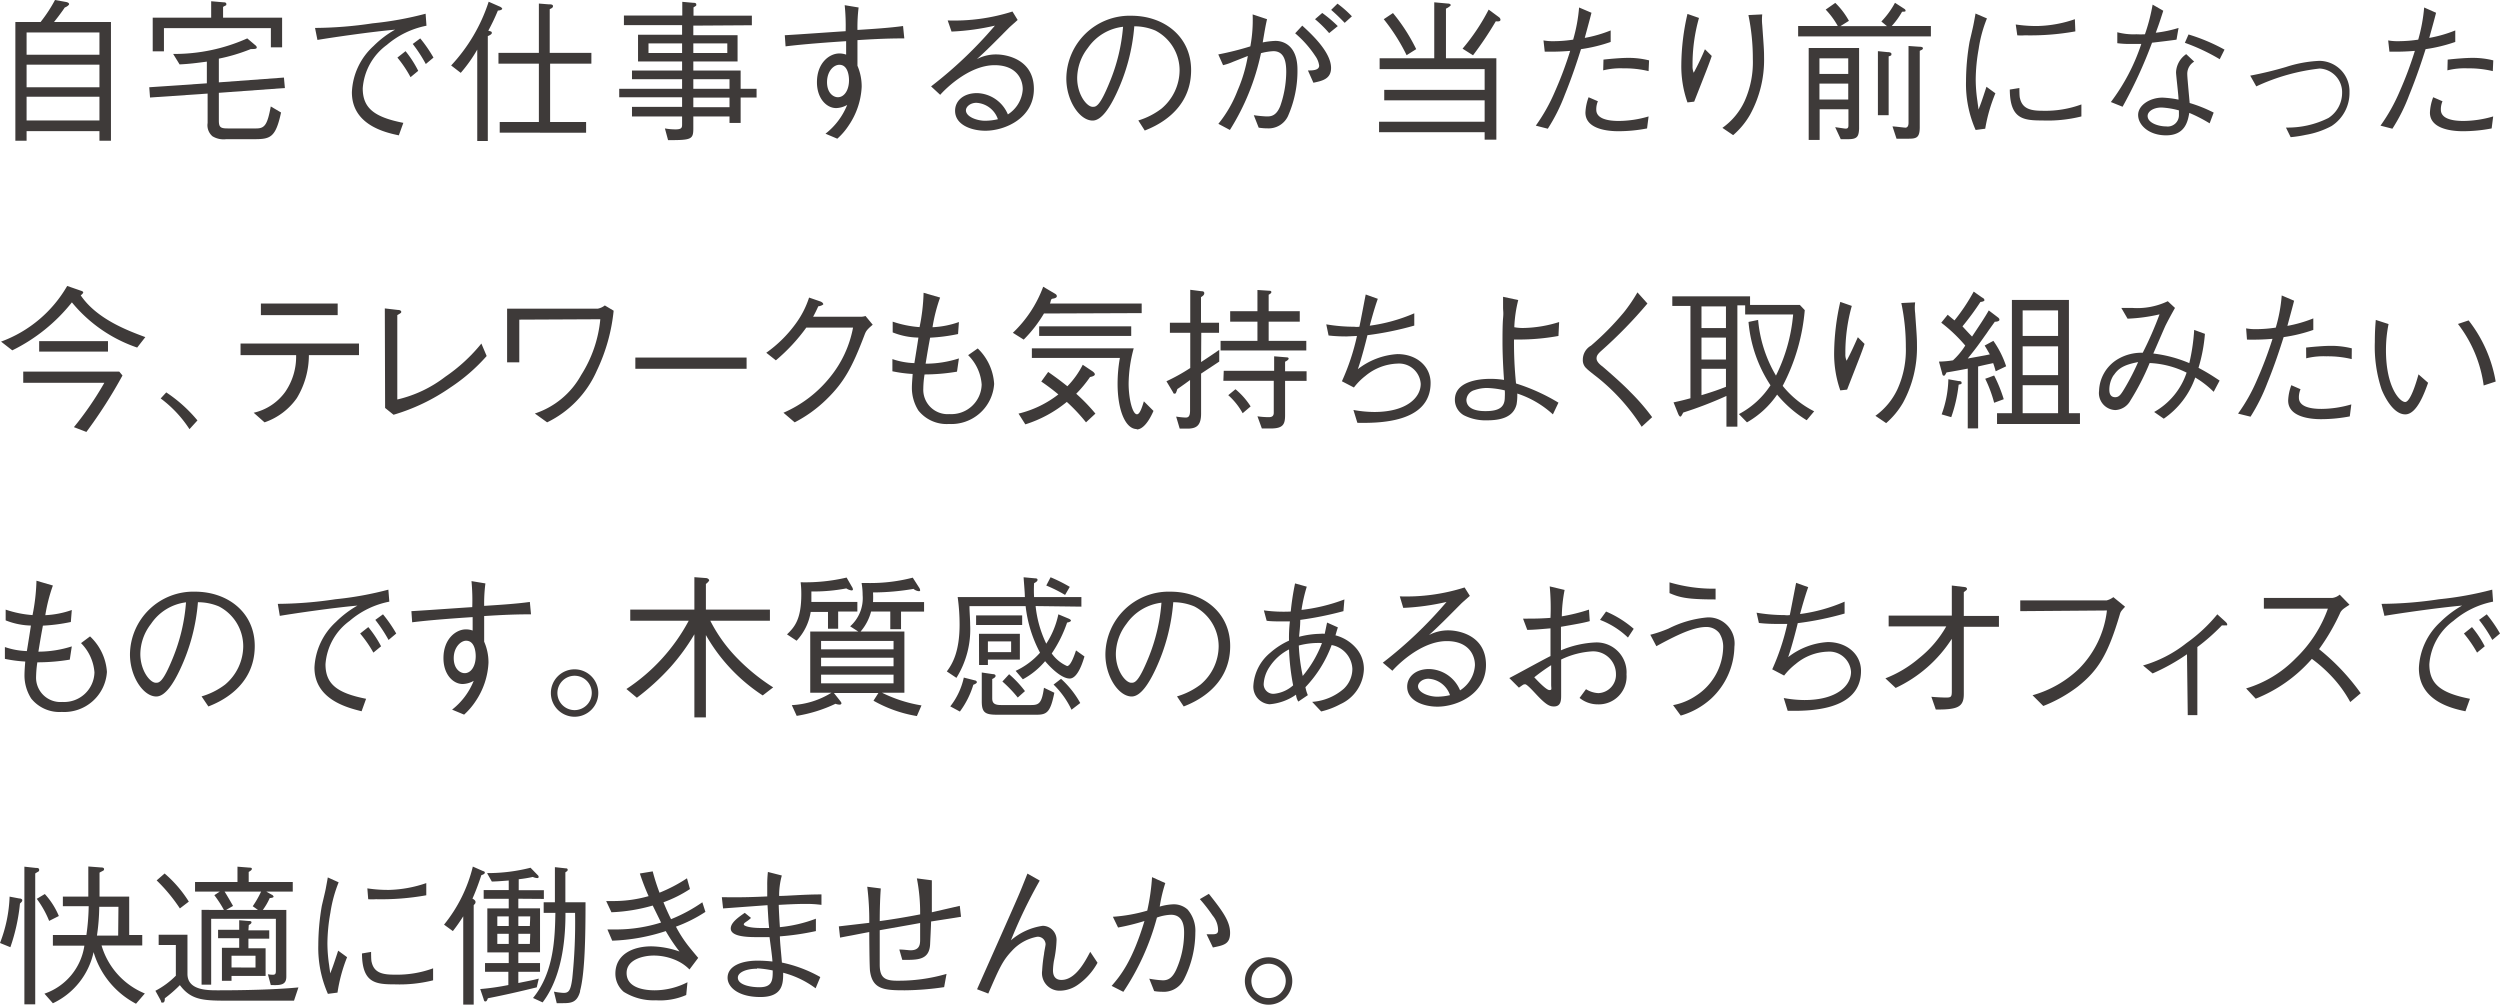 <svg xmlns="http://www.w3.org/2000/svg" viewBox="0 0 260.45 104.66"><defs><style>.a{fill:#3e3a39;}</style></defs><path class="a" d="M4.23,2.29A15.14,15.14,0,0,0,5.73,0L6.9.21c.22.05.3.14.3.22S7,.69,6.75.78C6.29,1.46,5.86,2,5.63,2.29h5.93V14.66h-1.2v-1H2.77v1H1.6V2.29Zm6.13,1.09H2.77V5.7h7.59Zm0,3.36H2.77V9.09h7.59Zm0,3.34H2.77v2.47h7.59Z"/><path class="a" d="M22.8,9.67v2.88c0,.69.16.83.91.83h3c.88,0,1.15-.41,1.5-2.29l1.07.63c-.56,2.61-1.12,2.78-2.78,2.78H23.58a2.24,2.24,0,0,1-1.44-.3,1.5,1.5,0,0,1-.51-1.38V9.75l-6,.41-.08-1.07,6-.41V6.42c-1.19.16-1.84.24-2.84.29l-.67-1.09A18.59,18.59,0,0,0,25.76,4l.85.72a.31.31,0,0,1,.14.23c0,.16-.27.16-.62.16a18.74,18.74,0,0,1-3.33,1V8.58l6.78-.5.1,1.09Zm5.42-4.74v-2H17.08V5.35H15.91V1.84H22V.13l1.28.11c.09,0,.3,0,.3.18s0,.09-.34.3V1.84h6.15V4.93Z"/><path class="a" d="M32.82,2.91a41.59,41.59,0,0,0,6-.48,35.17,35.17,0,0,0,5.52-1l.09,1.25a9,9,0,0,0-4.13,2,6.13,6.13,0,0,0-2.51,4.52c0,2.06,1.19,3,4.23,3.6l-.47,1.3C40.1,13.8,36.66,13,36.66,9.62a6.88,6.88,0,0,1,2.26-4.83,10.25,10.25,0,0,1,2.24-1.7c-2.48.22-6.34.78-8.09,1.07Zm9.43,2.42a11.28,11.28,0,0,1,1.32,2.05l-.8.66A12.2,12.2,0,0,0,41.4,6ZM43.78,4A14.43,14.43,0,0,1,45.16,6l-.8.67A15.15,15.15,0,0,0,43,4.58Z"/><path class="a" d="M47,6.82A17.72,17.72,0,0,0,50.91.18l1.23.54s.18.11.18.19-.16.18-.45.19a22.13,22.13,0,0,1-1,2.1c.26.07.37.08.37.23s-.29.28-.42.33V14.69H49.72V5.17A15.14,15.14,0,0,1,48,7.59Zm5.06,7V12.71h4.08V6.63H51.93V5.51h4.21V.37l1,.08c.23,0,.47,0,.47.19s-.21.24-.34.32V5.51h4.34V6.63H57.31v6.08h3.75v1.12Z"/><path class="a" d="M72.23,2.67v1h4.61V6.4H72.23v.95h4.93v1.9h1.66v.91H77.16v2.65H76v-.68H72.23v1.25c0,1.15-.21,1.22-2.63,1.22l-.33-1.22a6.6,6.6,0,0,0,1.1.1c.69,0,.69-.21.69-.56v-.79H65.84v-1h5.22v-1H64.51V9.25h6.55v-1H65.84V7.35h5.22V6.4H66.47V3.62h4.59v-1H65v-1h6.08V.19l1.12.1c.11,0,.34,0,.34.17s0,.12-.29.31v.86h6.08v1ZM71.06,5.52v-1h-3.5v1Zm4.71-1H72.23v1h3.54ZM76,9.25v-1H72.23v1Zm0,1.92v-1H72.23v1Z"/><path class="a" d="M89.45.78a16.93,16.93,0,0,0-.12,2.34c1.73-.11,3.41-.22,4.75-.41L94.21,4c-2.19,0-3.86.12-4.88.18,0,.42,0,2.29,0,2.67a5.49,5.49,0,0,1,.44,2.2,7.8,7.8,0,0,1-1.34,4,6.9,6.9,0,0,1-1.2,1.4L86,13.93a7.21,7.21,0,0,0,2.26-3,2.46,2.46,0,0,1-1.15.33c-1,0-2-1-2-2.69,0-2.06,1.34-3,2.32-3a2.09,2.09,0,0,1,.72.12V4.29c-1.71.11-4.37.3-6.31.54l-.08-1.16c1.76-.1,4.58-.31,6.34-.42A21.7,21.7,0,0,0,88,.54ZM86.16,8.56c0,1.12.65,1.57,1.13,1.57.66,0,1.16-.73,1.16-1.77,0-.53-.15-1.61-1-1.61C86.83,6.75,86.16,7.44,86.16,8.56Z"/><path class="a" d="M98.73,2.13a20,20,0,0,0,6.75-.93l.54.88c-.14.13-.78.69-.89.8-1.46,1.47-2.31,2.34-3.36,3.28a4.28,4.28,0,0,1,2-.49c1.19,0,3.94.57,3.94,3.6s-3,4.35-5.06,4.35c-1.37,0-3.15-.57-3.15-2.08,0-1,.83-1.84,2.29-1.84A3.59,3.59,0,0,1,105,11.92a3.33,3.33,0,0,0,1.55-2.62c0-1.09-.69-2.51-2.93-2.51-2.82,0-5.41,2.78-5.67,3.09L97,9a43.72,43.72,0,0,0,6.65-6.33,24.75,24.75,0,0,1-4.52.62Zm3,8.58c-.67,0-1.1.43-1.1.78,0,.68,1.15,1.09,2,1.09a6,6,0,0,0,1.33-.16A2.51,2.51,0,0,0,101.7,10.71Z"/><path class="a" d="M118.59,12.55A7.62,7.62,0,0,0,121,11.32a5.26,5.26,0,0,0,1.89-4,4.67,4.67,0,0,0-2.53-4.14,5.62,5.62,0,0,0-2.19-.44,20.13,20.13,0,0,1-1.86,7c-.67,1.43-1.54,2.82-2.48,2.82-1.35,0-2.74-2.06-2.74-4.38a6.6,6.6,0,0,1,6.77-6.54c3.36,0,6.23,2.12,6.23,5.67,0,4.35-3.87,5.91-4.83,6.29ZM113.33,5a5.18,5.18,0,0,0-1.11,3.13c0,1.72,1,3,1.62,3,.33,0,.72,0,1.76-2.56A19,19,0,0,0,117,2.79,5.16,5.16,0,0,0,113.33,5Z"/><path class="a" d="M126.92,5.67a30.78,30.78,0,0,0,3.34-.84,14.94,14.94,0,0,0,.24-3.33L132,2c-.16.69-.24,1.19-.45,2.42a8.21,8.21,0,0,1,1.33-.16c.93,0,2.29.58,2.29,3a11.65,11.65,0,0,1-1,4.86A2.23,2.23,0,0,1,132,13.37c-.18,0-.37,0-.87-.07l-.51-1.3a12.32,12.32,0,0,0,1.33.13c.4,0,1,0,1.43-1.09A11,11,0,0,0,134,7.52c0-.89-.1-2.19-1.34-2.19a6.2,6.2,0,0,0-1.29.21,24.44,24.44,0,0,1-3.24,8l-1.2-.64a12.65,12.65,0,0,0,2-3.47A15.59,15.59,0,0,0,130,5.83l-1.52.6a6.2,6.2,0,0,1-1.06.36Zm8.75-3c.87.8,3,2.72,3,4.41,0,1.16-.94,1.35-1.84,1.54l-.57-1.28c.44,0,1.17,0,1.17-.5a2.19,2.19,0,0,0-.4-1,11.08,11.08,0,0,0-2.1-2.37Zm2.8.78A12.4,12.4,0,0,0,137,2l.75-.65a13.58,13.58,0,0,1,1.62,1.37Zm.87-3.07a11.59,11.59,0,0,1,1.5,1.32l-.75.68c-.46-.48-1-1-1.41-1.35Z"/><path class="a" d="M154.67,13.77h-11V12.68h11V10.45H144.21V9.36h10.46V7.2H143.73V6.07h5.69V.24l1.41.13c.27,0,.31.13.31.17s-.21.23-.5.36V6.07h5.25v8.48h-1.22ZM145.12,1.36a18.86,18.86,0,0,1,2.42,3.76l-1,.63A19.93,19.93,0,0,0,144.16,2Zm7.25,3.71A21.42,21.42,0,0,0,155.09,1l1.07.79a.38.38,0,0,1,.16.25c0,.21-.22.2-.49.18a35.83,35.83,0,0,1-2.37,3.54Z"/><path class="a" d="M165.8,1.33c-.21.83-.29,1.1-.7,2.62a13.84,13.84,0,0,0,2.7-.78v1.2a16.07,16.07,0,0,1-3.09.75c-.4,1.25-.89,2.79-1.69,4.76a18.76,18.76,0,0,1-1.77,3.53L160,13.09a18.64,18.64,0,0,0,2-3.57,38.54,38.54,0,0,0,1.58-4.22,24.69,24.69,0,0,1-2.65.08l-.13-1.17a5.64,5.64,0,0,0,1.14.08,14,14,0,0,0,1.95-.16,16.89,16.89,0,0,0,.62-3.35Zm.67,9.22a2.1,2.1,0,0,0-.17.88c0,.86,1,1.17,2.35,1.17a11.14,11.14,0,0,0,3.1-.47l-.16,1.25a15.78,15.78,0,0,1-3,.29c-.86,0-3.42-.13-3.42-1.94a5.18,5.18,0,0,1,.33-1.6Zm.58-4.34c.69-.08,1.87-.18,2.54-.18a8.75,8.75,0,0,1,2.21.26l-.05,1.12a10.58,10.58,0,0,0-2.62-.29,7.49,7.49,0,0,0-2.11.21Z"/><path class="a" d="M177,1.87a17.71,17.71,0,0,0-.67,5,1.71,1.71,0,0,0,.12.71,26.67,26.67,0,0,0,1.17-2.45l.71.7c-.34,1-.5,1.37-1.83,4.76l-.7.08a11.3,11.3,0,0,1-.64-3.94,24.13,24.13,0,0,1,.64-5.28Zm6.59-.37a5.28,5.28,0,0,0,0,1.11c.16,2.26.19,2.59.19,3.34a11.84,11.84,0,0,1-1.46,6,8.17,8.17,0,0,1-1.76,2.13l-1.12-.76a7,7,0,0,0,2.31-2.78,9.88,9.88,0,0,0,.86-4.39,22.25,22.25,0,0,0-.46-4.58Z"/><path class="a" d="M187.33,3.79V2.71h4.13A8.3,8.3,0,0,0,190.2,1l1-.7a7.9,7.9,0,0,1,1.42,1.87l-.88.55h4.84L196,2.24A8.72,8.72,0,0,0,197.42.29l.91.59c.1.06.19.13.19.22s0,.12-.36.12a7.9,7.9,0,0,1-1.08,1.49h4.08V3.79Zm5.22,10.71h-.78l-.58-1.25c.93.13,1,.15,1.09.15.29,0,.29-.19.29-.42v-1.6h-3v3.2h-1.14V5h5.25v8.42C193.64,14.23,193.48,14.5,192.55,14.5Zm0-8.42h-3V7.7h3Zm0,2.63h-3v1.66h3Zm4.21-2.84V12h-1.12V5.33l1,.1c.06,0,.41,0,.41.19S197,5.78,196.78,5.87ZM200,5.3v7.94c0,1.07-.31,1.21-1.14,1.21h-1.28l-.42-1.28c.26,0,1.24.13,1.35.13s.32-.06.32-.51v-8l1.14.08c.09,0,.36,0,.36.16S200.11,5.22,200,5.3Z"/><path class="a" d="M207,1.92a13.51,13.51,0,0,0-.86,3.17,18.71,18.71,0,0,0-.31,3.17,15.65,15.65,0,0,0,.18,2.29c.06.48.08.54.11.86.21-.51.34-.86.83-2.37l.93.68a16.81,16.81,0,0,0-1.06,3.69l-1,.13a11.88,11.88,0,0,1-1-5.07,24.34,24.34,0,0,1,.37-4.12c.35-1.48.38-1.64.45-2,.13-.69.14-.77.17-.94Zm3.38,7.25c0,.16,0,.91.06,1.06.26,1.18,1.25,1.31,2.4,1.31a10.9,10.9,0,0,0,4-.66v1.25a14.44,14.44,0,0,1-4.05.42c-2,0-3.39-.14-3.41-3.22ZM210,2.55a14.31,14.31,0,0,0,2.29.16A12.73,12.73,0,0,0,216.16,2l.05,1.27a26.42,26.42,0,0,1-5.25.41,5.35,5.35,0,0,1-.8,0Z"/><path class="a" d="M225.37,1.12c-.43,1.35-.48,1.47-.78,2.29a13,13,0,0,0,2.37-.5l-.21,1.22c-.52.08-1.7.22-2.55.32a48.53,48.53,0,0,1-3.07,6.67l-1.22-.49a20.86,20.86,0,0,0,3.17-6.05l-1.15,0a10,10,0,0,1-1.35-.08l0-1.14a6.62,6.62,0,0,0,2,.21,7.87,7.87,0,0,0,.88,0,19.47,19.47,0,0,0,.8-3.09Zm3.22,5.3a1.48,1.48,0,0,0-.72,1.31c0,.26.09,1.22.25,3a14.56,14.56,0,0,1,2.5,1l-.42,1.12a15.54,15.54,0,0,0-2.12-1.09c-.15.86-.42,2.34-2.42,2.34-1.81,0-2.91-1.09-2.91-2.12s1.24-1.81,2.54-1.81a10.57,10.57,0,0,1,1.67.21c0-.45-.26-2.53-.26-2.85a2.41,2.41,0,0,1,1.06-1.89Zm-3.4,4.78c-.86,0-1.45.42-1.45.88,0,.74,1.15,1.09,1.93,1.09A1.17,1.17,0,0,0,227,12v-.5A8.62,8.62,0,0,0,225.19,11.2ZM228,3.59a19.31,19.31,0,0,1,3.75,1.58l-.5,1a20.48,20.48,0,0,0-3.63-1.71Z"/><path class="a" d="M234.43,7.88a38.13,38.13,0,0,0,3.72-.9,13,13,0,0,1,3.49-.64,3.16,3.16,0,0,1,3.13,3.26,4.1,4.1,0,0,1-1.87,3.53,8.84,8.84,0,0,1-2.69.92,12.58,12.58,0,0,1-1.57.24l-.49-1a9.48,9.48,0,0,0,4.43-1A3.11,3.11,0,0,0,244,9.7a2.47,2.47,0,0,0-2.34-2.56A21.16,21.16,0,0,0,235.06,9Z"/><path class="a" d="M253.79,1.33c-.21.83-.29,1.1-.71,2.62a13.78,13.78,0,0,0,2.71-.78v1.2a16.42,16.42,0,0,1-3.09.75c-.4,1.25-.9,2.79-1.7,4.76a18.31,18.31,0,0,1-1.76,3.53L248,13.09a18.64,18.64,0,0,0,2-3.57,38.54,38.54,0,0,0,1.58-4.22,24.69,24.69,0,0,1-2.65.08l-.13-1.17a5.59,5.59,0,0,0,1.13.08,14,14,0,0,0,2-.16,17.64,17.64,0,0,0,.62-3.35Zm.67,9.22a2.1,2.1,0,0,0-.17.88c0,.86,1,1.17,2.35,1.17a11.25,11.25,0,0,0,3.1-.47l-.16,1.25a15.78,15.78,0,0,1-3,.29c-.86,0-3.43-.13-3.43-1.94a5,5,0,0,1,.34-1.6ZM255,6.21c.69-.08,1.87-.18,2.54-.18a8.75,8.75,0,0,1,2.21.26l-.05,1.12a10.58,10.58,0,0,0-2.62-.29,7.43,7.43,0,0,0-2.11.21Z"/><path class="a" d="M14.29,36.21a15.08,15.08,0,0,1-6.8-4.71,18.14,18.14,0,0,1-6.21,5L.11,35.59A13.19,13.19,0,0,0,7,29.79l1.44.5c.2.06.23.13.23.19s-.16.22-.26.29c1.67,2.46,4.87,3.66,6.73,4.35ZM9,45l-1.3-.5a33.55,33.55,0,0,0,3.17-4.62H2.42V38.71h10l.34.41A49.62,49.62,0,0,1,9,45ZM4.08,36.63V35.54h7.17v1.09Z"/><path class="a" d="M17.32,40.88a14.85,14.85,0,0,1,3.25,2.92l-.83.91a12.37,12.37,0,0,0-3-3.2Z"/><path class="a" d="M32.18,37a8.66,8.66,0,0,1-1.26,4.48A6.79,6.79,0,0,1,27.56,44l-1.13-1a5.56,5.56,0,0,0,3.29-2.18A6.48,6.48,0,0,0,30.85,37H25.06V35.79H37.4V37Zm3-4.17h-8V31.62h8Z"/><path class="a" d="M40.09,32.13l1.36.16c.21,0,.35.08.35.19s0,.11-.41.35v8.79a13,13,0,0,0,5-2.37,17.53,17.53,0,0,0,3.76-3.46l.55,1.3a18.82,18.82,0,0,1-3.78,3.28A20.53,20.53,0,0,1,41,43.21l-.88-.71Z"/><path class="a" d="M54.1,33.3v4.45H52.83V32.16h9.43a1.7,1.7,0,0,0,.75-.34l.92.55a18.82,18.82,0,0,1-1.75,6.24A10.8,10.8,0,0,1,57,44l-1.28-.92a8.56,8.56,0,0,0,4.82-4,13.09,13.09,0,0,0,2-5.82Z"/><path class="a" d="M66.19,38.42V37.25H77.78v1.17Z"/><path class="a" d="M89.59,33a1.66,1.66,0,0,0,.58-.08l.75.91c-.62.52-.7.68-.83,1-1.31,3.46-2.16,5-4,6.79A13.68,13.68,0,0,1,82.79,44l-1.17-1a12.68,12.68,0,0,0,4.85-3.7,11.52,11.52,0,0,0,2.4-5.17H84a18.86,18.86,0,0,1-3.17,3.41l-1-.79a13.19,13.19,0,0,0,3-2.94A9.57,9.57,0,0,0,84.29,31l1.16.4c.3.11.32.27.32.3s-.21.18-.52.21c-.16.35-.32.69-.54,1.09Z"/><path class="a" d="M97.94,31a17.11,17.11,0,0,0-.79,3.09,9.47,9.47,0,0,0,2.75-.54l-.09,1.25a18.58,18.58,0,0,1-2.91.38c-.28,1.49-.34,1.94-.47,2.71a11.46,11.46,0,0,0,3.47-.55l-.2,1.38a20.62,20.62,0,0,1-3.38.29,9.92,9.92,0,0,0-.13,1.47,2.54,2.54,0,0,0,2.74,2.66,3.16,3.16,0,0,0,3.34-3.08A4.78,4.78,0,0,0,100.86,37l1-.7A5.58,5.58,0,0,1,103.57,40a4.47,4.47,0,0,1-4.71,4.17,3.76,3.76,0,0,1-3.18-1.4A4.42,4.42,0,0,1,95,40.44c0-.56.07-1.19.08-1.48a14.15,14.15,0,0,1-2.11-.28V37.41a7.84,7.84,0,0,0,2.29.42c.13-.79.35-2.16.42-2.66A7.51,7.51,0,0,1,93,34.63l0-1.12a11.26,11.26,0,0,0,2.8.57,20.15,20.15,0,0,0,.42-3.58Z"/><path class="a" d="M108.76,32.66a13.66,13.66,0,0,1-2.11,2.72l-1.13-.71a12.63,12.63,0,0,0,3.16-4.8l1.13.67c.15.08.29.16.29.32s-.24.23-.45.26-.17.34-.27.5h9.56v1ZM113.14,44a18.23,18.23,0,0,0-2-2.13,12.88,12.88,0,0,1-4.32,2.34l-.71-1.12a10.92,10.92,0,0,0,4.15-2,22,22,0,0,0-1.78-1.34l.72-1c.91.64,1.23.88,2,1.49a9,9,0,0,0,1.6-2.24l1,.67c.08.06.26.19.26.33s-.24.23-.5.28a12.72,12.72,0,0,1-1.44,1.74,18.81,18.81,0,0,1,2,2.07Zm5.29.7c-1.16,0-2-1.92-2-4.72a15.29,15.29,0,0,1,.24-2.69h-9.17v-1h10.61a14.47,14.47,0,0,0-.53,3.67c0,1.53.39,3.2.87,3.2.3,0,.52-.72.72-1.35l1,1C119.63,44.05,119,44.74,118.43,44.74ZM108.26,35V34h9.59v1Z"/><path class="a" d="M125.13,37.72c.85-.56,1.12-.74,1.89-1.27v1.22l-1.89,1.25v4.17c0,1.27-.52,1.51-1.23,1.56l-1,0-.37-1.25a8.82,8.82,0,0,0,.94.1c.24,0,.51,0,.51-.72V39.59c-.14.11-1,.73-1.32.94-.15.43-.16.48-.28.48s-.11,0-.19-.17l-.67-1.12A19.66,19.66,0,0,0,124,38.34V34.67h-2.12V33.62H124V30.19l1.17.15c.08,0,.29,0,.29.2s-.14.28-.34.42v2.66H127v1.05h-1.85ZM131,30.21l1.25.08c.2,0,.2.11.2.16s-.09.17-.28.25v1.72h3.24v1.09h-3.24v2h3.92v1h-8.93v-1H131v-2h-2.84V32.42H131Zm-3.51,8.42h5.25V37.12l1.33.11s.18,0,.18.13-.26.28-.37.32v1h2.24v1h-2.24v3.57c0,.94-.19,1.39-1.49,1.39h-.93L131,43.37a8.73,8.73,0,0,0,1.13.09c.22,0,.57,0,.57-.46V39.67h-5.25Zm1.22,1.92a7.63,7.63,0,0,1,1.58,1.79l-.83.71a7.08,7.08,0,0,0-1.5-1.88Z"/><path class="a" d="M147.34,33.92a32.66,32.66,0,0,1-4.88,1c-.08.36-.61,2.45-1,3.54a7.42,7.42,0,0,1,4.13-1.57c2,0,3.45,1.28,3.45,3,0,4.24-5.57,4.19-7.63,4.16L141,42.71a12.43,12.43,0,0,0,2.16.21c3.4,0,4.85-1.51,4.85-2.93a2.26,2.26,0,0,0-2.43-2.11,5.51,5.51,0,0,0-3.33,1.28,6.54,6.54,0,0,0-1.2,1.21l-1.25-.65A23.62,23.62,0,0,0,141.37,35l-1.09.05c-.22,0-1.06,0-1.87-.1l-.24-1.16a17.52,17.52,0,0,0,2.91.25,2.06,2.06,0,0,0,.54,0c.12-.52.56-2.88.66-3.36l1.26.45c-.38,1.06-.73,2.39-.84,2.8a17.52,17.52,0,0,0,4.64-1.29Z"/><path class="a" d="M161.78,43.17A10.17,10.17,0,0,0,158.07,41a5.66,5.66,0,0,1-.07,1.11c-.33,1.39-1.71,1.68-3.09,1.68a5,5,0,0,1-2.41-.53,1.85,1.85,0,0,1-.93-1.62c0-1.87,2.41-2.17,3.65-2.17a8.63,8.63,0,0,1,1.47.11c-.1-1.39-.16-2.87-.16-3.92,0-.59,0-1.83.06-2.51s0-.69,0-1.14,0-.79,0-1.09l1.58.34a13.69,13.69,0,0,0-.41,2.83,4.81,4.81,0,0,0,.91.08,13.09,13.09,0,0,0,3.76-.62L162.36,35a22.94,22.94,0,0,1-3.78.37l-.85,0a41.68,41.68,0,0,0,.21,4.58,20.13,20.13,0,0,1,4.42,2Zm-6.85-2.75a4,4,0,0,0-1.31.22,1.14,1.14,0,0,0-.85,1c0,1.19,1.61,1.19,2,1.19,1.56,0,2-.52,2-1.46a5.73,5.73,0,0,0,0-.7A9.16,9.16,0,0,0,154.93,40.42Z"/><path class="a" d="M171.63,31.62a47.07,47.07,0,0,1-4.81,4.93c-.4.36-.49.54-.49.8s.24.56.62.83c.13.11,2,1.71,2.9,2.66a22.16,22.16,0,0,1,2.27,2.62l-1.09,1a21,21,0,0,0-4.62-5.15c-.18-.14-1-.77-1.11-.91a1.13,1.13,0,0,1-.4-.93,1.67,1.67,0,0,1,.85-1.46,29,29,0,0,0,3.44-3.49,16.81,16.81,0,0,0,1.4-2.06Z"/><path class="a" d="M174.35,41.92c.64-.14,1-.22,1.76-.43V31.87h-1.89v-1h8.1v.9h5.19l.51.54a20.68,20.68,0,0,1-2.3,7.89A10,10,0,0,0,189,42.85l-.78.93a12.3,12.3,0,0,1-3.08-2.67A9.51,9.51,0,0,1,182,44l-.84-.86a8.85,8.85,0,0,0,3.29-3,14.21,14.21,0,0,1-2.29-6.6l1-.21a13.74,13.74,0,0,0,1.86,5.8,17.74,17.74,0,0,0,1.79-6.37h-5v-.95H181V44.45h-1.14v-3.2a40.75,40.75,0,0,1-4.5,1.73c-.13.24-.21.42-.3.42s-.18-.16-.24-.31Zm5.46-10h-2.55v2.26h2.55Zm0,3.25h-2.55v2.29h2.55Zm-2.55,6c1.24-.37,1.85-.6,2.55-.87V38.42h-2.55Z"/><path class="a" d="M192.92,31.87a18.09,18.09,0,0,0-.67,5,1.56,1.56,0,0,0,.13.71c.41-.75.78-1.57,1.17-2.45l.7.7c-.34,1-.5,1.37-1.82,4.76l-.71.08a11.54,11.54,0,0,1-.64-3.94,24.75,24.75,0,0,1,.64-5.28Zm6.6-.37a4.6,4.6,0,0,0,0,1.11c.16,2.26.19,2.59.19,3.34a12,12,0,0,1-1.45,6,8.37,8.37,0,0,1-1.76,2.13l-1.12-.76a7.13,7.13,0,0,0,2.3-2.78,9.9,9.9,0,0,0,.87-4.39,22.09,22.09,0,0,0-.47-4.58Z"/><path class="a" d="M207.91,38.68c-.1-.37-.15-.53-.26-.85-.35.08-.46.09-1.57.35v6.45H205V38.4c-.34.07-1.45.28-2.21.4-.16.29-.18.34-.28.34s-.14-.06-.19-.3L202,37.67a9.8,9.8,0,0,0,1.46-.13A7.4,7.4,0,0,0,204.74,36a16,16,0,0,0-2.5-2.38l.67-.83s.47.4.71.59a20,20,0,0,0,2-3l.91.64c.08,0,.21.16.21.25s-.15.16-.42.19A28.66,28.66,0,0,1,204.45,34s.85.93,1,1.06c.62-.94,1.28-1.9,1.74-2.72l.92.7c.11.08.19.15.19.28s-.24.2-.48.2c-.45.63-.63.87-.82,1.16-1,1.4-1,1.42-2,2.67,1.88-.34,1.93-.35,2.3-.43-.26-.45-.34-.6-.54-.92l.91-.49A9.89,9.89,0,0,1,209,38.16Zm-3.86,1.4a14.91,14.91,0,0,1-.77,3.38l-1-.29a11.28,11.28,0,0,0,.7-3.66l1.08.19c.11,0,.3,0,.3.18S204.26,40,204.05,40.08Zm3.7,1.88a13.35,13.35,0,0,0-.93-2.5l.93-.34a15.13,15.13,0,0,1,1,2.47Zm.3,2.21V43.05h1.55V31.25h5.94v11.8h1.15v1.12Zm6.36-11.83h-3.69V35h3.69Zm0,3.74h-3.69v3h3.69Zm0,4.05h-3.69v2.92h3.69Z"/><path class="a" d="M226.59,32.08c-.26.47-.47.82-1,1.86-.38.86-.65,1.5-1.26,2.89a13.62,13.62,0,0,1,3.75,1,20.21,20.21,0,0,0,.51-3.46l1.12.41a16.8,16.8,0,0,1-.67,3.54c1,.53,1.55.9,2.2,1.33l-.62,1.17a10,10,0,0,0-1.92-1.49,8.69,8.69,0,0,1-3.28,4.29l-1-.7a7.38,7.38,0,0,0,3.38-4.1,9.59,9.59,0,0,0-3.85-1,25.69,25.69,0,0,1-2,3.9,1.88,1.88,0,0,1-1.58,1,1.77,1.77,0,0,1-1.69-2,4,4,0,0,1,1.88-3.26,4.84,4.84,0,0,1,2.67-.71,38.14,38.14,0,0,0,1.75-4,17.67,17.67,0,0,1-3.33.45L221,32.08l1.14,0a7.37,7.37,0,0,0,3.7-.7Zm-6.39,7a2.82,2.82,0,0,0-.45,1.5c0,.19,0,.8.61.8.42,0,.61-.29,1.07-1.07a24.92,24.92,0,0,0,1.32-2.59C221.32,38,220.7,38.34,220.2,39.11Z"/><path class="a" d="M239,31.33c-.21.83-.29,1.1-.7,2.62a13.84,13.84,0,0,0,2.7-.78v1.2a16.07,16.07,0,0,1-3.09.75c-.4,1.25-.89,2.79-1.69,4.76a19.6,19.6,0,0,1-1.76,3.53l-1.3-.32a18.1,18.1,0,0,0,2-3.57,41.25,41.25,0,0,0,1.59-4.22,24.88,24.88,0,0,1-2.66.08L234,34.21a5.64,5.64,0,0,0,1.14.08,14,14,0,0,0,1.95-.16,16.19,16.19,0,0,0,.62-3.35Zm.67,9.22a2.1,2.1,0,0,0-.17.88c0,.86,1,1.17,2.35,1.17a11.26,11.26,0,0,0,3.11-.47l-.16,1.25a16,16,0,0,1-3,.29c-.86,0-3.42-.13-3.42-1.94a5.18,5.18,0,0,1,.33-1.6Zm.58-4.34c.69-.08,1.87-.18,2.55-.18a8.86,8.86,0,0,1,2.21.26L245,37.41a10.71,10.71,0,0,0-2.63-.29,7.54,7.54,0,0,0-2.11.21Z"/><path class="a" d="M248.84,33.76a13.64,13.64,0,0,0-.27,2.72c0,3.91,1.46,5.4,2,5.4s1.15-2,1.39-2.88l1,.88c-.36,1-1.16,3.29-2.38,3.29-1.43,0-2.4-2.43-2.47-2.61a14.16,14.16,0,0,1-.7-4.93c0-1.1.06-1.85.1-2.3Zm8.34-.38A14.21,14.21,0,0,1,260,39.75l-1.25.41a13.44,13.44,0,0,0-2.68-6.41Z"/><path class="a" d="M5.51,61a17.11,17.11,0,0,0-.79,3.09,9.63,9.63,0,0,0,2.76-.54l-.1,1.25a18.58,18.58,0,0,1-2.91.38c-.28,1.49-.34,1.94-.47,2.71a11.54,11.54,0,0,0,3.48-.55l-.21,1.38A20.54,20.54,0,0,1,3.89,69a11.48,11.48,0,0,0-.13,1.47A2.54,2.54,0,0,0,6.5,73.13a3.16,3.16,0,0,0,3.34-3.08A4.83,4.83,0,0,0,8.44,67l.94-.7A5.58,5.58,0,0,1,11.14,70a4.46,4.46,0,0,1-4.7,4.17,3.77,3.77,0,0,1-3.19-1.4,4.47,4.47,0,0,1-.7-2.37c0-.56.06-1.19.08-1.48a14.14,14.14,0,0,1-2.12-.28V67.41a7.84,7.84,0,0,0,2.29.42c.13-.79.35-2.16.42-2.66a7.51,7.51,0,0,1-2.63-.54l0-1.12a11.17,11.17,0,0,0,2.8.57,20.85,20.85,0,0,0,.41-3.58Z"/><path class="a" d="M21,72.55a7.52,7.52,0,0,0,2.45-1.23,5.26,5.26,0,0,0,1.89-4,4.67,4.67,0,0,0-2.53-4.14,5.62,5.62,0,0,0-2.19-.44,20.13,20.13,0,0,1-1.86,7c-.67,1.43-1.54,2.82-2.48,2.82-1.34,0-2.74-2.06-2.74-4.38a6.6,6.6,0,0,1,6.77-6.54c3.37,0,6.23,2.12,6.23,5.67,0,4.35-3.87,5.91-4.83,6.29ZM15.73,65a5.18,5.18,0,0,0-1.11,3.13c0,1.72,1,3,1.62,3,.33,0,.72,0,1.76-2.56a19.06,19.06,0,0,0,1.38-5.82A5.16,5.16,0,0,0,15.73,65Z"/><path class="a" d="M28.94,62.91a41.59,41.59,0,0,0,6-.48,35.17,35.17,0,0,0,5.52-1l.1,1.25a8.94,8.94,0,0,0-4.13,2,6.11,6.11,0,0,0-2.52,4.52c0,2.06,1.19,3,4.23,3.6l-.47,1.3c-1.47-.37-4.91-1.22-4.91-4.55A6.88,6.88,0,0,1,35,64.79a10.5,10.5,0,0,1,2.24-1.7c-2.48.22-6.34.78-8.09,1.07Zm9.43,2.42a11.51,11.51,0,0,1,1.33,2l-.8.66A12.79,12.79,0,0,0,37.52,66ZM39.9,64a14.43,14.43,0,0,1,1.38,2l-.8.67a15.15,15.15,0,0,0-1.38-2.09Z"/><path class="a" d="M50.57,60.78a16.61,16.61,0,0,0-.13,2.34c1.73-.11,3.41-.22,4.76-.41L55.32,64c-2.19,0-3.85.12-4.88.18,0,.42,0,2.29,0,2.67a5.35,5.35,0,0,1,.45,2.2,7.8,7.8,0,0,1-1.34,4,7.23,7.23,0,0,1-1.2,1.4l-1.25-.52a7.21,7.21,0,0,0,2.25-3,2.41,2.41,0,0,1-1.15.33c-1,0-2-1-2-2.69,0-2.06,1.35-3,2.32-3a2,2,0,0,1,.72.12V64.29c-1.71.11-4.37.3-6.3.54l-.08-1.16c1.76-.1,4.58-.31,6.34-.42a21.7,21.7,0,0,0-.08-2.71Zm-3.3,7.78c0,1.12.66,1.57,1.14,1.57.66,0,1.15-.73,1.15-1.77,0-.53-.14-1.61-1-1.61C48,66.75,47.27,67.44,47.27,68.56Z"/><path class="a" d="M62.33,72.2a2.47,2.47,0,1,1-2.47-2.47A2.47,2.47,0,0,1,62.33,72.2Zm-4.26,0a1.79,1.79,0,1,0,1.79-1.8A1.8,1.8,0,0,0,58.07,72.2Z"/><path class="a" d="M79.46,72.45a18.32,18.32,0,0,1-5.92-6.29v8.58h-1.2V66.08a21.62,21.62,0,0,1-2.51,3.44,24.84,24.84,0,0,1-3.48,3.17l-1.09-.91a19.49,19.49,0,0,0,6.49-7.11H65.66V63.51h6.68V60.13l1.18.09c.23,0,.36.16.36.24s-.24.32-.34.37v2.68h6.67v1.16H74a15.85,15.85,0,0,0,2.84,3.94,20.58,20.58,0,0,0,3.71,3Z"/><path class="a" d="M84.46,63.75a5.69,5.69,0,0,1-1.47,3l-1-.66c.8-.77,1.49-1.58,1.49-4.19a9.79,9.79,0,0,0-.07-1.24,18.89,18.89,0,0,0,4.79-.49l.54.94a.67.67,0,0,1,.12.29c0,.11-.13.11-.15.11a1.31,1.31,0,0,1-.54-.21,18.22,18.22,0,0,1-3.64.32c0,.37,0,.77,0,1.09h4.79v1h-2v1.79H86.26V63.75ZM95.52,74.6A13.69,13.69,0,0,1,91,73l.51-.8H86.88l.64.81c.1.13.14.19.14.27s-.11.13-.17.13a1.38,1.38,0,0,1-.45-.09A14.94,14.94,0,0,1,83,74.58l-.51-1.12a8.63,8.63,0,0,0,4.13-1.29H84.41V65.79h5l-.84-.54A3.92,3.92,0,0,0,89.87,62a7.41,7.41,0,0,0-.11-1.26c.27,0,.4,0,.75,0a17.52,17.52,0,0,0,4.58-.56l.64,1a.62.62,0,0,1,.13.3c0,.06,0,.11-.14.11a1,1,0,0,1-.55-.24,25.2,25.2,0,0,1-4.22.37,7.77,7.77,0,0,1,0,1h5.32v1H93.87v1.83H92.75V63.71h-2a5.21,5.21,0,0,1-1.09,2.08h4.56v6.38H91.89A14.53,14.53,0,0,0,96,73.49Zm-2.43-6.95v-.88H85.54v.88Zm0,1.76v-.89H85.54v.89Zm0,1.78v-.9H85.54v.9Z"/><path class="a" d="M107.89,63.14A11.81,11.81,0,0,0,109,67.06,9,9,0,0,0,110.26,64l1.1.46c.14.07.21.13.21.2s-.15.16-.4.2a13.45,13.45,0,0,1-1.6,3.22,3.9,3.9,0,0,0,1.6,1.31c.38,0,.77-1.15.93-1.63l.88.63c-.1.32-.64,2.3-1.54,2.3s-2.1-1.26-2.56-1.81a8,8,0,0,1-2.32,1.89l-.75-.88A7.8,7.8,0,0,0,108.35,68a13.47,13.47,0,0,1-1.5-4.85H101c0,.54.07,1.36.07,1.92a9.53,9.53,0,0,1-1.43,5.55l-1-.67c.55-.74,1.33-2,1.33-4.88a20.89,20.89,0,0,0-.2-2.87h7c0-.51-.12-1.76-.13-2.06l1.18.11c.08,0,.27,0,.27.16s-.22.27-.36.35a13.49,13.49,0,0,0,0,1.44h4.93v1ZM99,73.59a7.41,7.41,0,0,0,1.41-3l1.14.29c.08,0,.22.08.22.19s-.21.21-.37.27A9,9,0,0,1,100,74.13Zm2.69-8.48v-1h4.8v1Zm.3.92h4.26v2.69h-3.33v.56H102Zm1.44,4.2c.2,0,.29.08.29.19s-.13.22-.35.32v2c0,.45.16.71.9.71h3.18c.8,0,1.09-.21,1.31-1.8l1.08.52c-.4,2-.76,2.29-1.84,2.29h-4.1c-1.25,0-1.62-.2-1.62-1.4v-3Zm1.91-3.41h-2.42v1.12h2.42Zm-.21,3.42A11.22,11.22,0,0,1,106.78,72l-.75.67a13.4,13.4,0,0,0-1.6-1.67Zm4.32-10.1a16.19,16.19,0,0,1,2,1l-.49.84A15.31,15.31,0,0,0,109,61Zm1.09,10.58a9.84,9.84,0,0,1,2,2.52l-.91.7a9.08,9.08,0,0,0-1.87-2.62Z"/><path class="a" d="M122.62,72.55a7.62,7.62,0,0,0,2.45-1.23,5.26,5.26,0,0,0,1.89-4,4.69,4.69,0,0,0-2.53-4.14,5.67,5.67,0,0,0-2.2-.44,20.12,20.12,0,0,1-1.85,7c-.67,1.43-1.54,2.82-2.48,2.82-1.35,0-2.74-2.06-2.74-4.38a6.6,6.6,0,0,1,6.77-6.54c3.36,0,6.23,2.12,6.23,5.67,0,4.35-3.88,5.91-4.84,6.29ZM117.35,65a5.24,5.24,0,0,0-1.1,3.13c0,1.72,1,3,1.61,3,.34,0,.72,0,1.77-2.56A19,19,0,0,0,121,62.79,5.19,5.19,0,0,0,117.35,65Z"/><path class="a" d="M135.26,73.09a1.56,1.56,0,0,1-.24-.72,5.59,5.59,0,0,1-2.76,1,1.83,1.83,0,0,1-1.68-2A4.82,4.82,0,0,1,132.34,68a7.78,7.78,0,0,1,1.95-1.26,14.8,14.8,0,0,1,.09-2c-.41,0-.57,0-.77,0-.44,0-1.22,0-1.65-.07l-.29-1.08a15.27,15.27,0,0,0,2.8.12,26.84,26.84,0,0,1,.45-2.93l1.22.34a16.49,16.49,0,0,0-.55,2.42,18.48,18.48,0,0,0,4.47-1.09l-.1,1.22a35.4,35.4,0,0,1-4.5.91c0,.7-.08,1.21-.12,1.76a9.41,9.41,0,0,1,2.2-.31,2.34,2.34,0,0,1,.47,0c.21-1,.22-1.07.25-1.17l1.12.5c-.12.37-.15.48-.25.83a4.26,4.26,0,0,1,2.19,1.38,3.3,3.3,0,0,1,.77,2.16,4.16,4.16,0,0,1-2.45,3.63,8.08,8.08,0,0,1-2,.76l-.94-1A5.61,5.61,0,0,0,140,71.75a2.86,2.86,0,0,0,.89-2.07,2.64,2.64,0,0,0-2.16-2.48A12.74,12.74,0,0,1,136,71.59a3.94,3.94,0,0,0,.25.83Zm-1-5.42a5.29,5.29,0,0,0-2,1.81,3.52,3.52,0,0,0-.61,1.8,1,1,0,0,0,1.07,1,3.51,3.51,0,0,0,2-.88A24.16,24.16,0,0,1,134.29,67.67Zm3.43-.68a8,8,0,0,0-2.38.26,18.73,18.73,0,0,0,.41,3.17A11.84,11.84,0,0,0,137.72,67Z"/><path class="a" d="M145.83,62.13a20,20,0,0,0,6.75-.93l.55.88c-.15.13-.79.69-.9.8-1.46,1.47-2.31,2.34-3.36,3.28a4.32,4.32,0,0,1,2-.49c1.19,0,3.94.57,3.94,3.6s-3,4.35-5.06,4.35c-1.37,0-3.15-.57-3.15-2.08,0-1,.83-1.84,2.29-1.84a3.59,3.59,0,0,1,3.22,2.22,3.33,3.33,0,0,0,1.55-2.62c0-1.09-.69-2.51-2.93-2.51-2.82,0-5.41,2.78-5.67,3.09l-1-.84a43.6,43.6,0,0,0,6.64-6.33,24.75,24.75,0,0,1-4.51.62Zm3,8.58c-.67,0-1.1.43-1.1.78,0,.68,1.15,1.09,2,1.09a6,6,0,0,0,1.33-.16A2.51,2.51,0,0,0,148.8,70.71Z"/><path class="a" d="M163,61.46a15.3,15.3,0,0,0-.29,2.75,19.2,19.2,0,0,0,2.83-.7l.08,1.2c-.69.19-1.34.3-3,.59v2.45a10.38,10.38,0,0,1,3.6-.82,3.12,3.12,0,0,1,3.23,3.33,2.9,2.9,0,0,1-3,3.12,3,3,0,0,1-1.89-.67l.67-.91a2.69,2.69,0,0,0,1.28.41,1.91,1.91,0,0,0,1.84-2,2.37,2.37,0,0,0-2.48-2.35,8.58,8.58,0,0,0-3.23.85c0,.57,0,3.16,0,3.69s0,1.2-.75,1.2c-.47,0-.85-.19-1.89-1.31-.21-.22-.91-1-1.1-1s-.16,0-.66.35l-1-1c.69-.35,3.68-2,4.29-2.29V65.46c-.7.06-1.74.16-2.42.16l-.44-1.17c1.13,0,1.74,0,2.86-.08a24.38,24.38,0,0,0-.08-3.28ZM161.6,69.3a19.61,19.61,0,0,0-1.76,1.26c.37.4,1.26,1.33,1.57,1.33s.19-.14.19-.56Zm5.72-5.59a10.86,10.86,0,0,1,2.88,1.8l-.6.91a8.65,8.65,0,0,0-2.91-1.84Z"/><path class="a" d="M171.93,66.13a13.17,13.17,0,0,0,1.89-.64,11.12,11.12,0,0,1,4.07-1.17,2.72,2.72,0,0,1,2.8,3.06,7.57,7.57,0,0,1-2.43,5.41,8,8,0,0,1-3.16,1.76l-.8-1.09a6.39,6.39,0,0,0,2.42-1,6.15,6.15,0,0,0,2.8-5,2.63,2.63,0,0,0-.4-1.5,1.69,1.69,0,0,0-1.36-.64c-1.35,0-3.09.85-5.2,2Zm2-5.46a16.23,16.23,0,0,0,4.8.66v1.12c-3,0-3.76-.21-4.8-.66Z"/><path class="a" d="M192.17,63.92a32.1,32.1,0,0,1-4.88,1c-.08.36-.61,2.45-1,3.54a7.42,7.42,0,0,1,4.13-1.57c2,0,3.46,1.28,3.46,3,0,4.24-5.57,4.19-7.64,4.16l-.41-1.33a12.2,12.2,0,0,0,2.16.21c3.39,0,4.85-1.51,4.85-2.93a2.26,2.26,0,0,0-2.44-2.11,5.45,5.45,0,0,0-3.32,1.28,6.6,6.6,0,0,0-1.21,1.21l-1.24-.65A23.86,23.86,0,0,0,186.2,65l-1.09,0c-.22,0-1.05,0-1.87-.1L183,63.83a17.52,17.52,0,0,0,2.91.25,2.1,2.1,0,0,0,.55,0c.11-.52.56-2.88.66-3.36l1.26.45c-.38,1.06-.74,2.39-.85,2.8a17.26,17.26,0,0,0,4.64-1.29Z"/><path class="a" d="M203.34,66.55a14,14,0,0,1-5.85,5.12l-1.07-1a12.23,12.23,0,0,0,3.52-2.11,11.39,11.39,0,0,0,2.82-3.3h-6V64.13h6.58V61l1.33.16c.12,0,.25.08.25.18s0,.11-.33.35v2.48h3.66V65.3h-3.66v7c0,1.39-.68,1.63-2.92,1.62l-.46-1.33c.49.05,1.21.08,1.52.08.53,0,.61-.06.61-.67Z"/><path class="a" d="M210.47,63.67V62.55h9a2,2,0,0,0,.7-.34l1.22,1c-.42.46-.46.51-.54.78-1.25,4.23-2.26,5.85-4.41,7.56a14.89,14.89,0,0,1-3.57,2l-1.12-1.12a11.46,11.46,0,0,0,4.82-2.74,10.28,10.28,0,0,0,2.93-6.09Z"/><path class="a" d="M227.84,68.16a21.38,21.38,0,0,1-3.58,2l-1-.83A13.09,13.09,0,0,0,227.78,67,16.42,16.42,0,0,0,231,64l.76.69c.12.11.27.24.27.37s-.05.09-.16.09a2.56,2.56,0,0,1-.39,0,21,21,0,0,1-2.56,2.26V74.5h-1Z"/><path class="a" d="M244.77,63c-.71.47-.74.5-.93.76a21.88,21.88,0,0,1-2.24,3.87,22.86,22.86,0,0,1,4.34,4.59l-1.09.92a12.83,12.83,0,0,0-2-2.74,15.1,15.1,0,0,0-2-1.76A15.17,15.17,0,0,1,235,72.79l-1-1.07a12,12,0,0,0,5.14-3.11,13.49,13.49,0,0,0,3.38-5.2h-6.67V62.29H243a1.48,1.48,0,0,0,.75-.34Z"/><path class="a" d="M248.11,62.91a41.39,41.39,0,0,0,6-.48,35.4,35.4,0,0,0,5.53-1l.09,1.25a9,9,0,0,0-4.13,2,6.13,6.13,0,0,0-2.51,4.52c0,2.06,1.18,3,4.23,3.6l-.47,1.3C255.39,73.8,252,73,252,69.62a6.91,6.91,0,0,1,2.25-4.83,10.56,10.56,0,0,1,2.25-1.7c-2.49.22-6.34.78-8.09,1.07Zm9.42,2.42a11,11,0,0,1,1.33,2l-.8.66A12.83,12.83,0,0,0,256.69,66ZM259.07,64a14.43,14.43,0,0,1,1.38,2l-.8.67a15.15,15.15,0,0,0-1.38-2.09Z"/><path class="a" d="M2.08,94.13a19.59,19.59,0,0,1-1,4.55L0,98.24a14.62,14.62,0,0,0,1-4.83L2,93.6c.17,0,.32.07.32.19S2.22,94,2.08,94.13ZM3.67,91v13.63H2.54V90.29l1.19.13c.16,0,.35,0,.35.2S4,90.77,3.67,91Zm1.45,4.94a10.16,10.16,0,0,0-1.29-2.3l.84-.5a7.88,7.88,0,0,1,1.46,2.29Zm9.05,8.63a8.92,8.92,0,0,1-4.42-5.38,7.68,7.68,0,0,1-4.24,5.33l-.88-1a6.25,6.25,0,0,0,4.16-5H5.51V97.41H9a23.64,23.64,0,0,0,.24-3H6.55v-1H9.2V90.27l1.3.1c.1,0,.34,0,.34.17s-.05.13-.47.37v2.5h3.09v4h1.36V98.5H10.58a7.77,7.77,0,0,0,4.51,5Zm-1.83-10.1h-2a21.82,21.82,0,0,1-.24,3h2.21Z"/><path class="a" d="M30.63,104.25H24c-2.75,0-4.05,0-5.26-1.62A13.46,13.46,0,0,1,17.17,104c0,.14,0,.45-.21.45s-.13,0-.22-.23l-.55-1a8.65,8.65,0,0,0,2.13-1.57V98.45H16.53V97.38h3v4.08c0,1.71,2.05,1.71,3.17,1.71,2.58,0,5.86-.06,8.39-.3ZM17.15,91a12.74,12.74,0,0,1,2.52,2.93l-.93.71a17.46,17.46,0,0,0-2.42-2.92Zm6.18,3.8a12.25,12.25,0,0,0-1-1.54l.56-.37H20.32v-1h4.42v-1.6l1.26.1c.08,0,.24,0,.24.13s-.2.24-.33.32v1.05H30.5v1H27.75l.56.32c.05,0,.19.13.19.21s-.18.13-.4.14a6.62,6.62,0,0,1-.72,1.24h2.45v6.94c0,.87-.56.92-1.62.88l-.3-1.12a3.09,3.09,0,0,0,.49.05c.29,0,.34-.1.34-.43v-5.4H22v6.86H21V94.79Zm2.55,2.12h2.17v.87H25.88v1h1.79v2.88H24.12v.51h-1V98.74h1.8v-1h-2.2v-.87h2.2v-1l1,.08c.11,0,.28,0,.28.14s-.2.24-.28.28Zm1-2.12-.55-.39a10.4,10.4,0,0,0,.87-1.52h-3.8c.24.37.6,1,.88,1.49l-.73.42Zm-.26,6V99.57H24.12v1.22Z"/><path class="a" d="M35.28,91.92a14,14,0,0,0-.86,3.17,18.71,18.71,0,0,0-.31,3.17,15.65,15.65,0,0,0,.18,2.29c.06.48.08.54.11.86.21-.51.34-.86.83-2.37l.93.68a16.45,16.45,0,0,0-1,3.69l-1,.13a11.88,11.88,0,0,1-1-5.07,24.34,24.34,0,0,1,.37-4.12c.35-1.48.39-1.64.45-2,.13-.69.14-.77.17-.94Zm3.38,7.25c0,.16,0,.91.06,1.06.26,1.18,1.25,1.31,2.4,1.31a10.9,10.9,0,0,0,4-.66v1.25a14.44,14.44,0,0,1-4,.42c-2,0-3.39-.14-3.41-3.22Zm-.39-6.62a14.31,14.31,0,0,0,2.29.16A12.84,12.84,0,0,0,44.41,92l0,1.27a26.42,26.42,0,0,1-5.25.41,5.35,5.35,0,0,1-.8,0Z"/><path class="a" d="M50.15,91.17c-.16.49-.52,1.54-.93,2.45.11.06.32.17.32.35s-.1.21-.19.34v10.35H48.26v-9.2A17,17,0,0,1,47.18,97l-.92-.67a15.39,15.39,0,0,0,3-6.05l1.09.48c.07,0,.16.06.16.16S50.35,91.12,50.15,91.17ZM54,93.63v1h2.26v4.58H54v1.12h2.26v.91H54v1.17c1.44-.29,1.6-.32,2.13-.46l-.21.91c-1.82.45-3.36.8-5.09,1.14-.08.2-.13.33-.26.33s-.14-.08-.2-.29l-.34-1a25.56,25.56,0,0,0,2.93-.42v-1.38H50.53v-.91H53V99.22H50.77V94.64H53v-1H50.39v-.91H53v-1c-1,.08-1.35.1-1.76.11l-.5-.88a18.19,18.19,0,0,0,4.53-.56l.74.76a.29.29,0,0,1,.11.2.13.13,0,0,1-.14.12,1.28,1.28,0,0,1-.47-.12,13.68,13.68,0,0,1-1.47.24v1.14h2.62v.91Zm-1,1.84H51.81v1H53Zm0,1.81H51.81v1.06H53Zm2.24-1.81H54v1h1.2Zm0,1.81H54v1.06h1.2Zm5.2,6c-.32,1.15-.91,1.23-1.79,1.23H58l-.29-1.2a7.35,7.35,0,0,0,1,.13c.53,0,.74-.21.91-1.51a55.91,55.91,0,0,0,.29-6.83h-1c0,1.94-.13,6.37-2.38,9.33l-1-.46c2.22-2.71,2.28-6.4,2.33-8.87H56.64V94h1.17V90.34l1.09.12c.08,0,.24,0,.24.15s-.11.17-.24.27V94H61C61,97.67,60.93,101.44,60.42,103.27Z"/><path class="a" d="M68,90.78A20.8,20.8,0,0,0,68.71,93a16.1,16.1,0,0,0,2.86-1.5l.31,1.12A13.18,13.18,0,0,1,69.12,94c.24.6.5,1.17.79,1.76A16.36,16.36,0,0,0,73.17,94L73.49,95a14.85,14.85,0,0,1-3.07,1.54,13.11,13.11,0,0,0,1.39,2.13c.15.19.82,1,.93,1.12L71.83,101a4.45,4.45,0,0,0-1.25-.89,5.76,5.76,0,0,0-2.48-.56c-1,0-2.82.37-2.82,1.82,0,1.62,2,1.8,2.93,1.8a7.54,7.54,0,0,0,3.41-.84l-.13,1.33a6.81,6.81,0,0,1-3.15.55,5.86,5.86,0,0,1-3.36-.88,2.49,2.49,0,0,1-.87-1.89c0-2,1.8-2.85,3.75-2.85a9.24,9.24,0,0,1,2.93.54A18.14,18.14,0,0,1,69.36,97a19.89,19.89,0,0,1-5.58,1l-.5-1.17c.63,0,.87,0,1.11,0a15.65,15.65,0,0,0,4.48-.72L68,94.34a18,18,0,0,1-4.3.7l-.55-1.17c.47,0,.68,0,.92,0a13.22,13.22,0,0,0,3.5-.51A24.11,24.11,0,0,1,66.66,91Z"/><path class="a" d="M85,97a26.74,26.74,0,0,1-3.75.55c0,.53.11,1.5.21,2.73a13.86,13.86,0,0,1,4,1.51l-.49,1.17a9.82,9.82,0,0,0-3.38-1.62c0,1.07,0,2.53-2.37,2.53s-3.42-1.07-3.42-2c0-1.25,1.47-1.79,3.15-1.79a14.7,14.7,0,0,1,1.52.09c0-.4-.26-2.19-.3-2.54-.28,0-.61,0-1.33,0-1.14,0-2.71-.08-2.71-.9,0-.59.72-1.12,1.46-1.63l.65.53a3.13,3.13,0,0,1-.52.41c-.16.12-.23.16-.23.28s.5.36,1.86.36c.13,0,.67,0,.78,0-.08-.73-.08-.91-.17-2.38l-4.63.34-.13-1.17c.76,0,2,.05,4.73-.08,0-.34,0-.64,0-1.14a11.85,11.85,0,0,1,.07-1.41l1.45.37a7.91,7.91,0,0,0-.28,2.13c.84,0,2.59-.16,4.41-.16v1.09a11.73,11.73,0,0,0-1.68-.1c-1.07,0-2.16.07-2.77.1,0,.3.07,1.66.12,2.32A14.48,14.48,0,0,0,85,95.71Zm-6.13,3.92c-1.09,0-2,.36-2,.93,0,.8,1.45,1,2.24,1,1.31,0,1.41-.67,1.39-1.75A11.44,11.44,0,0,0,78.87,100.88Z"/><path class="a" d="M97.08,91.71c0,.85,0,1.49,0,3.33l2.91-.67.13,1.14-.74.12L97,96c0,.37-.1,2.32-.1,2.36C96.82,100.07,95.54,100,94,100l-.31-1.08c.4,0,1,.08,1.17.08,1,0,1-.68,1-1.17,0-.26,0-1.43,0-1.67-.67.13-3.62.64-4.21.75v3.59c0,1.33.51,1.67,1.79,1.67a17.81,17.81,0,0,0,5.17-.71l-.25,1.38a29.38,29.38,0,0,1-4.09.33c-2.09,0-3.37-.06-3.63-2-.06-.42-.08-3.54-.08-4.07-1.44.27-1.62.32-2.26.43l-.78.15-.13-1.17,3.17-.37a28.77,28.77,0,0,0-.21-3.76l1.41.18c-.1,1.39-.11,2.75-.11,3.4,1.25-.17,2.67-.4,4.21-.7a18.61,18.61,0,0,0-.34-3.75Z"/><path class="a" d="M108.32,91.74a51.37,51.37,0,0,0-3,6.22,6.47,6.47,0,0,1,3.32-1.51A1.46,1.46,0,0,1,110.07,98a11.82,11.82,0,0,1-.27,2.09,7.16,7.16,0,0,0-.1,1c0,.88.54,1,.88,1,1.46,0,2.45-1.89,3-2.93l.76,1.14a6.73,6.73,0,0,1-2.07,2.31,3.31,3.31,0,0,1-1.81.6,1.83,1.83,0,0,1-1.89-2.08,15.17,15.17,0,0,1,.2-1.76c0-.16.16-.86.16-1a.81.81,0,0,0-.87-.78,4.72,4.72,0,0,0-2.64,1.47c-.94,1-1.26,1.67-2.46,4.45l-1.17-.45c.67-1.52,3.66-8.22,4.25-9.6.29-.66.5-1.2,1-2.45Z"/><path class="a" d="M115.94,95.51a16.81,16.81,0,0,0,3.58-.64,22.34,22.34,0,0,0,.5-3.49l1.38.62a16,16,0,0,0-.58,2.45,5.81,5.81,0,0,1,1.42-.24,2.16,2.16,0,0,1,1.48.54,3.39,3.39,0,0,1,.81,2.42,10.84,10.84,0,0,1-1.21,4.91,2.36,2.36,0,0,1-2.29,1.24,4.27,4.27,0,0,1-.79-.07l-.51-1.29a10.53,10.53,0,0,0,1.41.17c.59,0,1-.27,1.39-1.09a9.42,9.42,0,0,0,.83-3.88c0-.57-.06-1.86-1.37-1.86a4.88,4.88,0,0,0-1.46.29,25.84,25.84,0,0,1-3.5,7.74l-1.22-.62c.93-1.07,2.16-2.58,3.42-6.76a23.2,23.2,0,0,1-2.75.68Zm10-2.39c1.44,1.81,2.21,2.87,2.21,4.07s-.7,1.29-1.79,1.52l-.66-1.38c.1,0,.63,0,.69,0,.51,0,.51-.27.51-.45a2.38,2.38,0,0,0-.57-1.5A16.53,16.53,0,0,0,125,93.67Z"/><path class="a" d="M134.63,102.2a2.47,2.47,0,1,1-2.47-2.47A2.47,2.47,0,0,1,134.63,102.2Zm-4.26,0a1.79,1.79,0,1,0,1.79-1.8A1.8,1.8,0,0,0,130.37,102.2Z"/></svg>